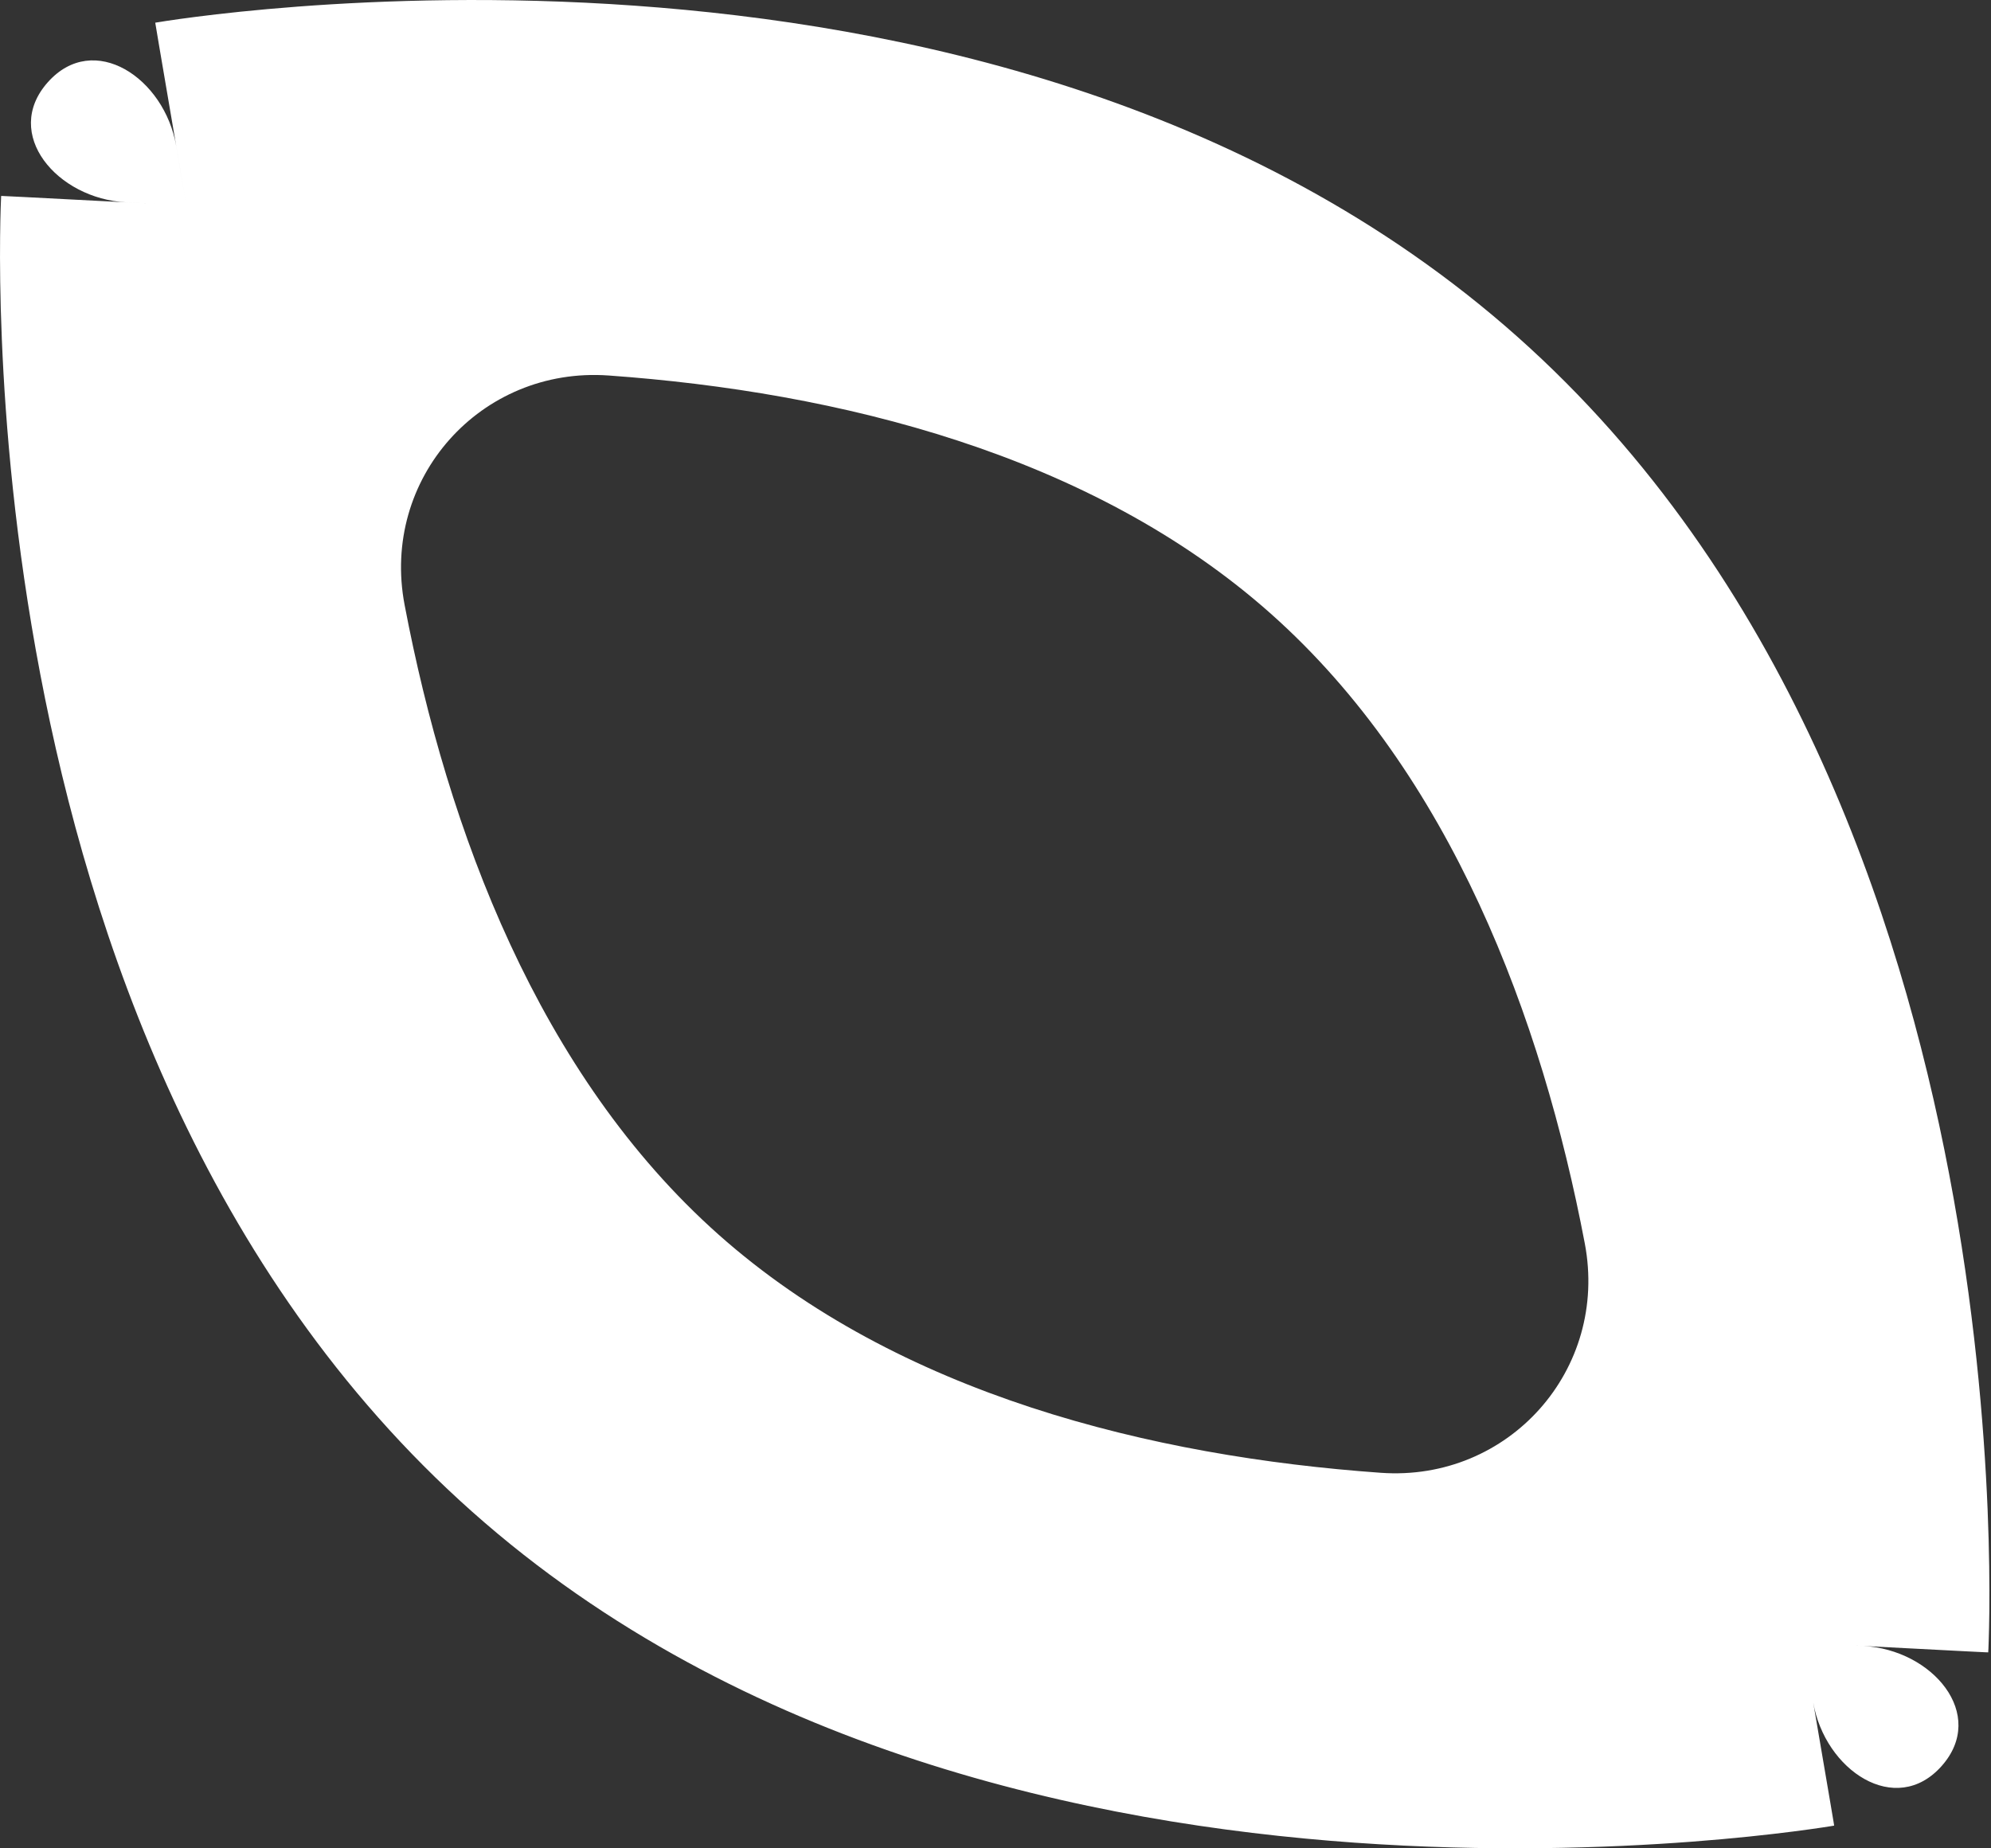 <?xml version="1.0" encoding="UTF-8"?> <svg xmlns="http://www.w3.org/2000/svg" width="42" height="39" viewBox="0 0 42 39" fill="none"><rect x="0" y="0" width="42" height="39" fill="#333333" stroke="none"/> <path fill-rule="evenodd" clip-rule="evenodd" d="M3.931 4.335C0.025 4.131 0.025 4.133 0.025 4.134L0.024 4.144L0.023 4.162L0.021 4.216C0.019 4.26 0.017 4.32 0.014 4.394C0.01 4.542 0.004 4.749 0.002 5.009C-0.003 5.529 0.001 6.263 0.039 7.163C0.113 8.957 0.319 11.443 0.85 14.227C1.889 19.682 4.28 26.846 9.959 31.896C15.638 36.946 23.032 38.485 28.571 38.88C31.398 39.081 33.891 38.995 35.682 38.86C36.58 38.792 37.309 38.711 37.825 38.645C38.083 38.612 38.288 38.583 38.435 38.561C38.508 38.55 38.567 38.541 38.61 38.534L38.664 38.525L38.682 38.522L38.691 38.52C38.693 38.52 38.694 38.52 38.035 34.664L38.249 35.918C38.495 37.355 39.99 38.353 40.958 37.264C41.927 36.174 40.762 34.806 39.306 34.73L38.035 34.664C41.942 34.868 41.942 34.867 41.942 34.865L41.942 34.862L41.942 34.855L41.943 34.837L41.946 34.783C41.947 34.739 41.95 34.68 41.952 34.605C41.957 34.457 41.962 34.25 41.965 33.99C41.97 33.471 41.965 32.737 41.928 31.837C41.853 30.042 41.647 27.556 41.117 24.772C40.078 19.317 37.686 12.153 32.007 7.103C26.329 2.053 18.934 0.515 13.395 0.12C10.569 -0.082 8.075 0.004 6.285 0.139C5.386 0.207 4.657 0.288 4.141 0.354C3.883 0.387 3.678 0.416 3.532 0.438C3.458 0.449 3.4 0.459 3.356 0.466L3.303 0.474L3.285 0.477L3.275 0.479C3.274 0.479 3.273 0.479 3.931 4.335ZM12.839 7.923C10.137 7.731 8.028 10.102 8.535 12.763C9.441 17.52 11.363 22.675 15.158 26.05C18.953 29.424 24.297 30.732 29.128 31.076C31.829 31.268 33.938 28.897 33.431 26.236C32.525 21.479 30.603 16.324 26.808 12.949C23.014 9.575 17.67 8.268 12.839 7.923ZM3.931 4.335L3.717 3.081C3.471 1.644 1.977 0.646 1.008 1.736C0.039 2.825 1.205 4.193 2.661 4.269L3.931 4.335ZM34.129 34.467C34.128 34.468 34.128 34.468 34.129 34.467V34.467Z" fill="white"></path> </svg> 